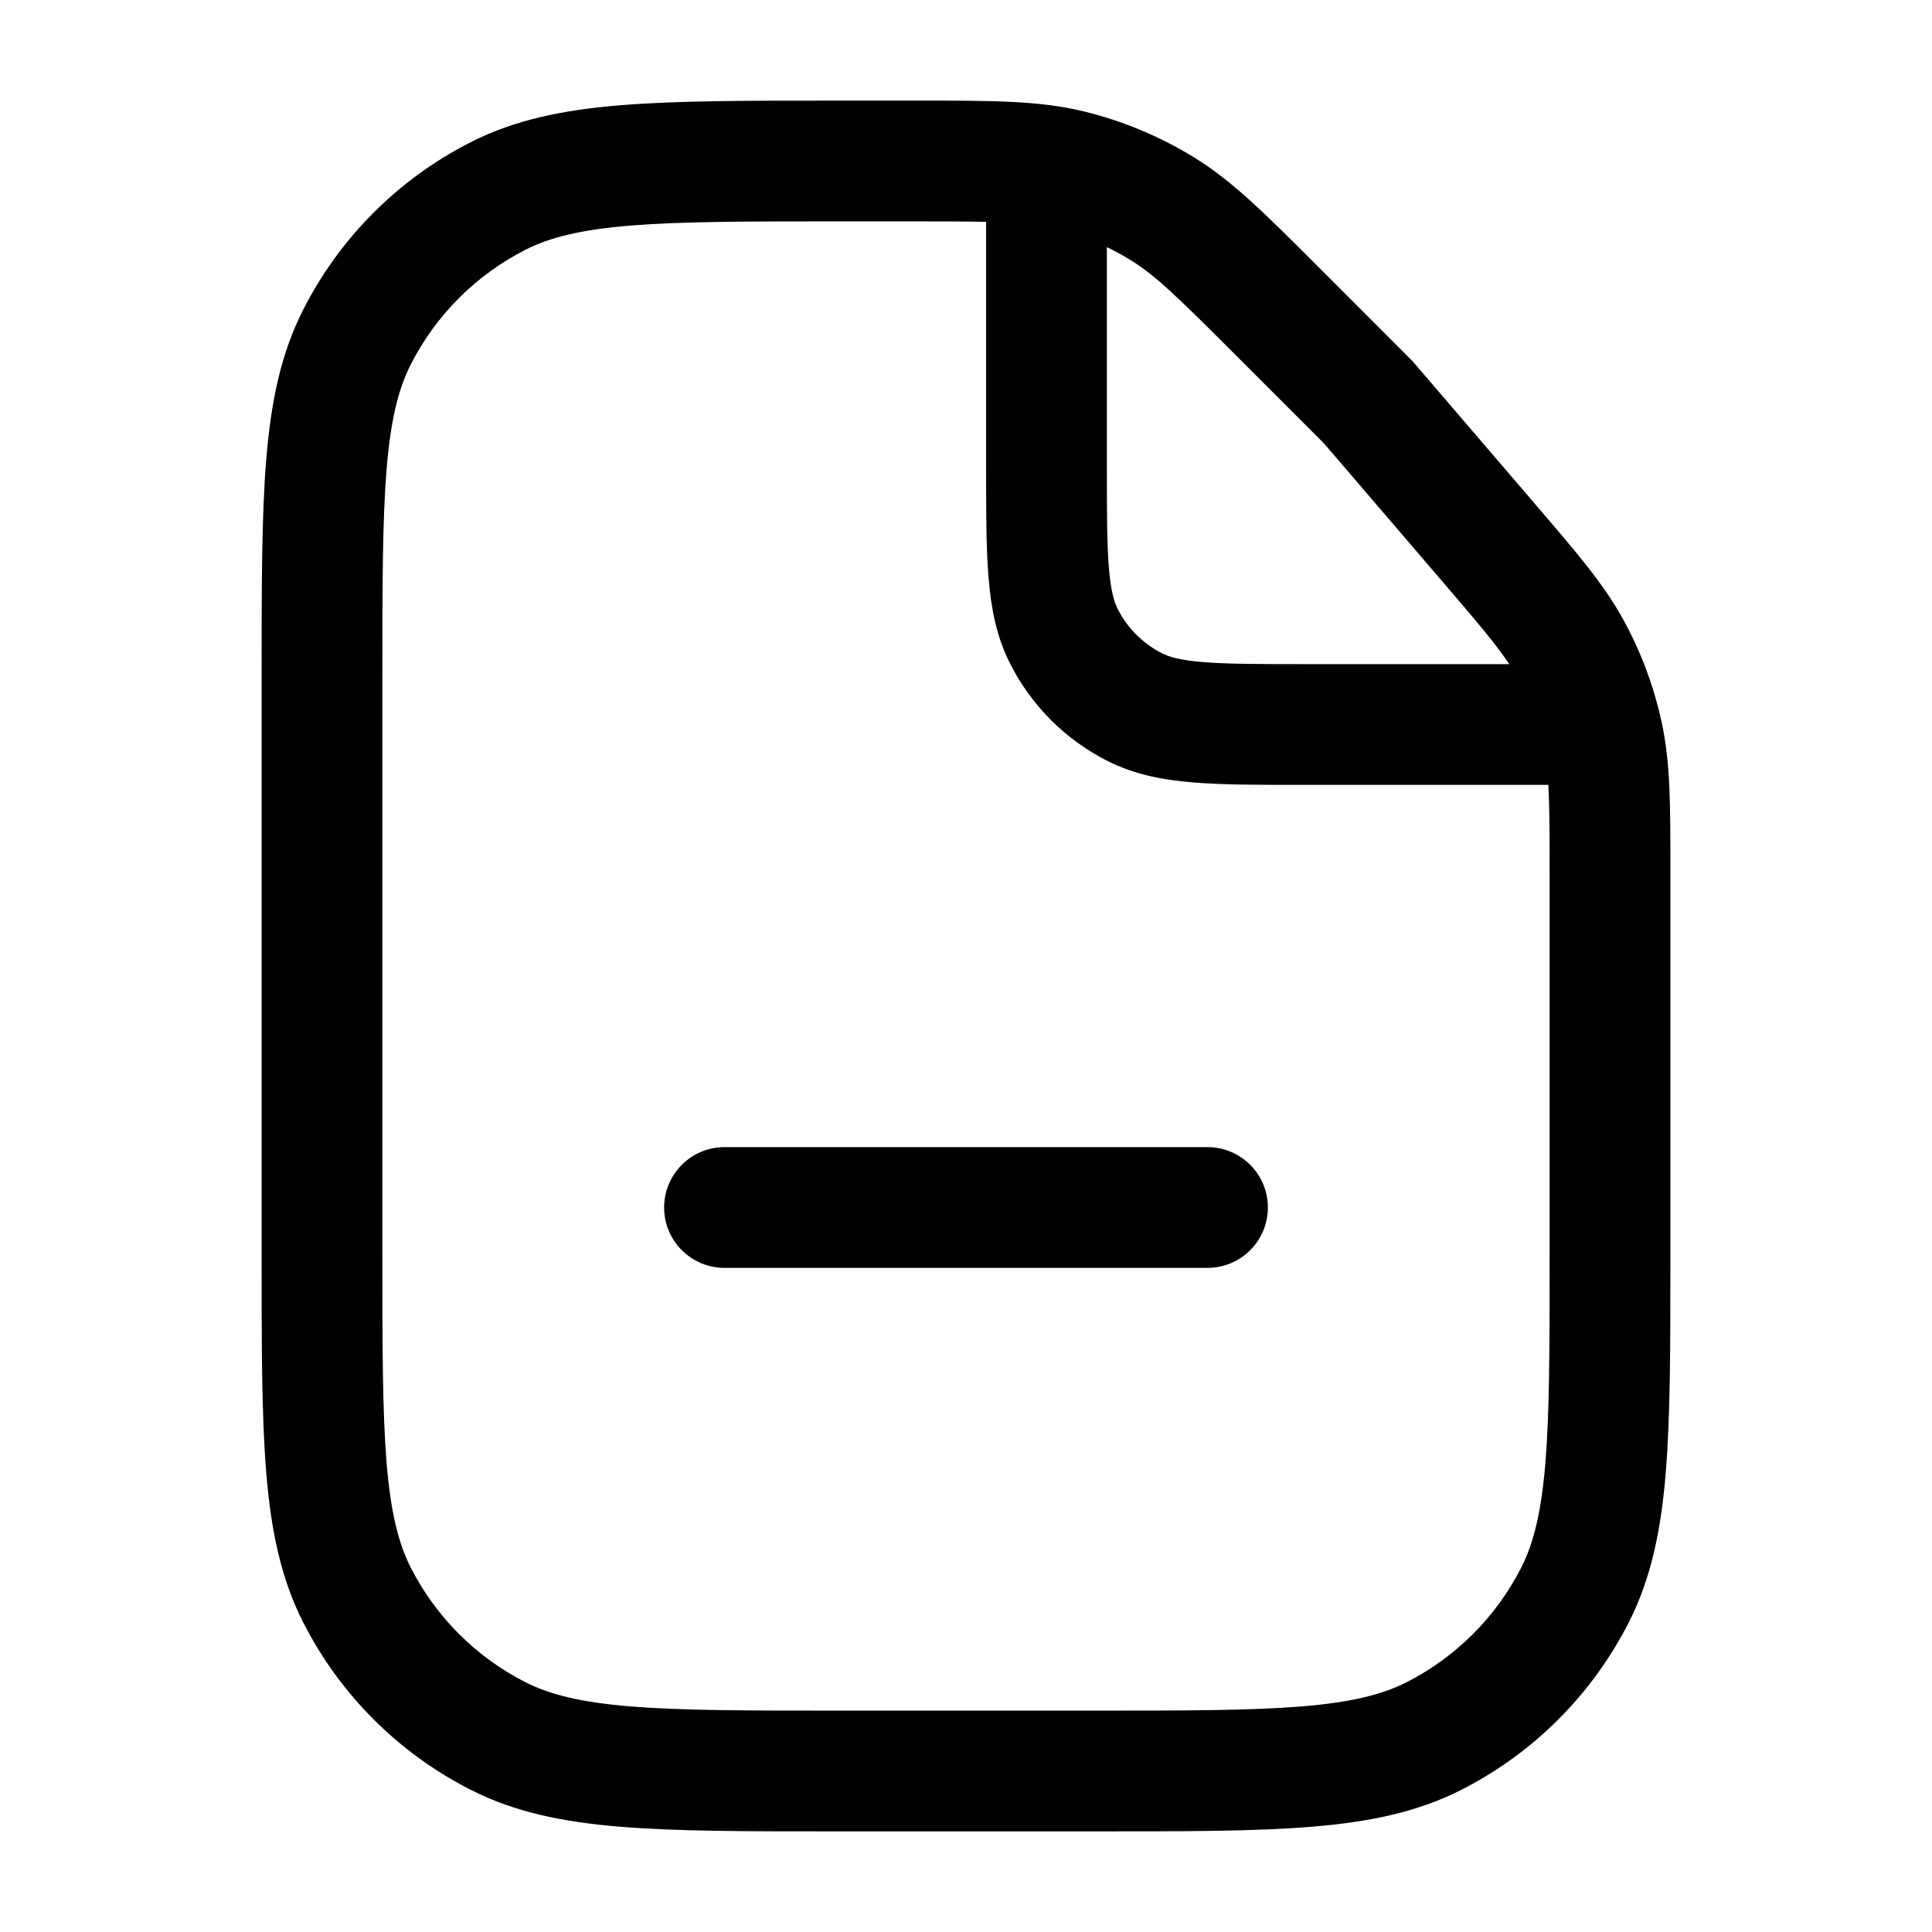 <svg width="24" height="24" viewBox="0 0 24 24" fill="none" xmlns="http://www.w3.org/2000/svg">
<path fill-rule="evenodd" clip-rule="evenodd" d="M12.25 2.756C12.016 2.751 11.726 2.75 11.349 2.75H10.4C9.268 2.75 8.463 2.751 7.834 2.802C7.213 2.853 6.829 2.949 6.525 3.104C5.913 3.416 5.416 3.913 5.104 4.525C4.949 4.829 4.853 5.213 4.802 5.834C4.751 6.463 4.75 7.268 4.75 8.4V15.6C4.75 16.733 4.751 17.537 4.802 18.166C4.853 18.787 4.949 19.171 5.104 19.476C5.416 20.087 5.913 20.584 6.525 20.896C6.829 21.051 7.213 21.147 7.834 21.198C8.463 21.249 9.268 21.25 10.4 21.25H13.6C14.732 21.25 15.537 21.249 16.166 21.198C16.787 21.147 17.171 21.051 17.476 20.896C18.087 20.584 18.584 20.087 18.896 19.476C19.051 19.171 19.147 18.787 19.198 18.166C19.249 17.537 19.25 16.733 19.25 15.6V10.867C19.25 10.34 19.249 10.003 19.234 9.75H19H16.2H16.17C15.636 9.75 15.19 9.75 14.825 9.72C14.445 9.689 14.089 9.622 13.752 9.45C13.234 9.187 12.813 8.766 12.55 8.248C12.378 7.911 12.311 7.555 12.28 7.175C12.25 6.81 12.25 6.365 12.25 5.83V5.8V3V2.756ZM13.75 3.07V5.8C13.75 6.372 13.751 6.757 13.775 7.053C13.798 7.34 13.84 7.477 13.886 7.568C14.006 7.803 14.197 7.994 14.432 8.114C14.523 8.16 14.66 8.202 14.947 8.225C15.243 8.249 15.628 8.25 16.2 8.25H18.748C18.593 8.014 18.357 7.735 17.89 7.191L16.449 5.51L15.344 4.405C14.627 3.688 14.352 3.419 14.041 3.229C13.947 3.171 13.85 3.118 13.75 3.07ZM11.443 1.25C12.331 1.25 12.904 1.25 13.452 1.381C13.937 1.498 14.4 1.69 14.825 1.95C15.305 2.244 15.71 2.649 16.339 3.278L16.405 3.344L17.53 4.47C17.544 4.483 17.557 4.497 17.569 4.512L19.029 6.214L19.083 6.278C19.602 6.882 19.936 7.272 20.177 7.719C20.392 8.114 20.548 8.538 20.643 8.978C20.75 9.474 20.75 9.987 20.75 10.784V10.867V15.6V15.633C20.75 16.725 20.75 17.591 20.693 18.288C20.635 19.002 20.513 19.605 20.232 20.157C19.777 21.05 19.05 21.777 18.157 22.232C17.605 22.513 17.002 22.635 16.288 22.693C15.591 22.75 14.725 22.75 13.633 22.75H13.6H10.4H10.367C9.275 22.75 8.409 22.75 7.712 22.693C6.998 22.635 6.395 22.513 5.844 22.232C4.95 21.777 4.223 21.05 3.768 20.157C3.487 19.605 3.365 19.002 3.307 18.288C3.25 17.591 3.25 16.725 3.25 15.633V15.6V8.4V8.367C3.25 7.275 3.25 6.409 3.307 5.712C3.365 4.998 3.487 4.395 3.768 3.844C4.223 2.95 4.95 2.223 5.844 1.768C6.395 1.487 6.998 1.365 7.712 1.307C8.409 1.25 9.275 1.25 10.367 1.25H10.4H11.349L11.443 1.25ZM15.75 15C15.75 15.414 15.414 15.75 15 15.75H9C8.586 15.75 8.25 15.414 8.25 15C8.25 14.586 8.586 14.25 9 14.25H15C15.414 14.25 15.75 14.586 15.75 15Z" fill="black"/>
</svg>
